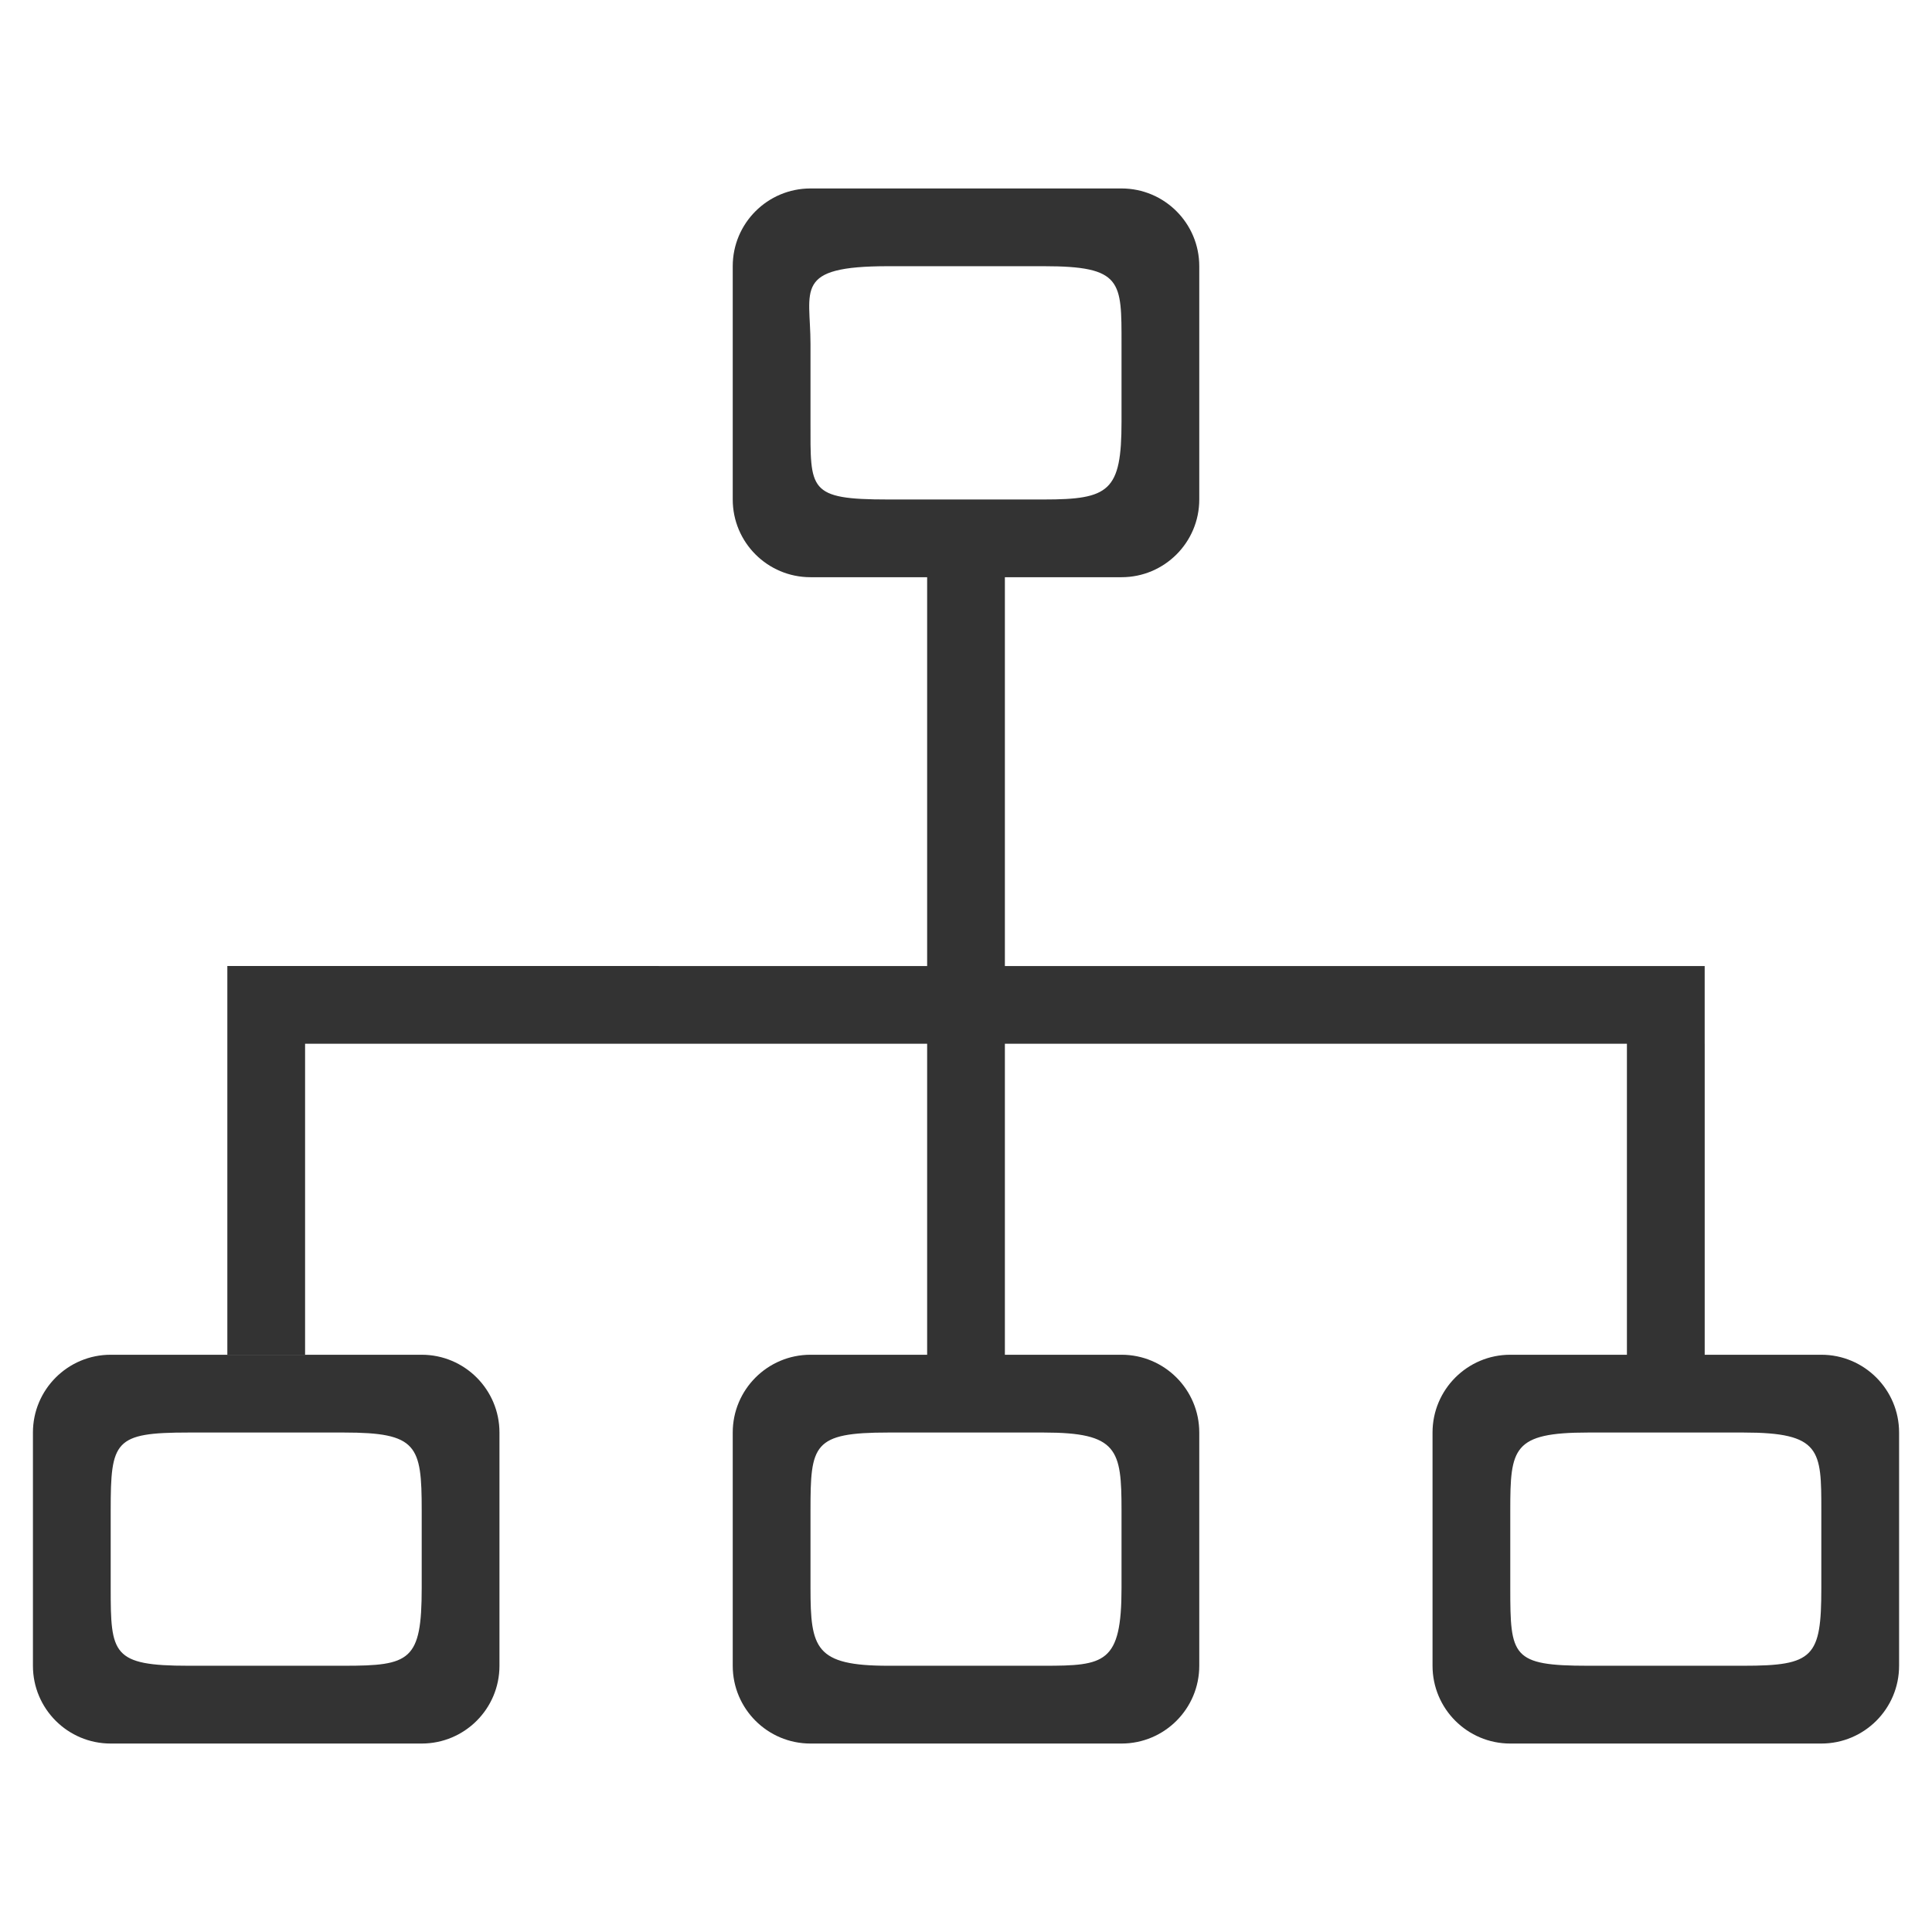 <?xml version="1.0" encoding="iso-8859-1"?>
<!-- Generator: Adobe Illustrator 16.0.0, SVG Export Plug-In . SVG Version: 6.00 Build 0)  -->
<!DOCTYPE svg PUBLIC "-//W3C//DTD SVG 1.1//EN" "http://www.w3.org/Graphics/SVG/1.1/DTD/svg11.dtd">
<svg version="1.1" id="&#x56FE;&#x5C42;_1" xmlns="http://www.w3.org/2000/svg" xmlns:xlink="http://www.w3.org/1999/xlink" x="0px"
	 y="0px" width="88px" height="88px" viewBox="0 3 88 88" style="enable-background:new 0 3 88 88;" xml:space="preserve">
<title>Artboard 2</title>
<desc>Created with Sketch.</desc>
<g id="Page-1">
	<g id="Artboard-2">
		<g id="Icon-3" transform="translate(0, 3)">
			<path id="Combined-shape-7529" style="fill:#333333;" d="M13.896,47.541v14.164h-3.541V44h3.541l28.334,0.002V26.291h-5.313
				c-1.956,0-3.542-1.584-3.542-3.541V12.125c0-1.956,1.586-3.541,3.542-3.541h14.167c1.955,0,3.541,1.585,3.541,3.541V22.75
				c0,1.957-1.586,3.541-3.541,3.541h-5.313v17.711h31.875v3.539H45.771v14.166h5.313c1.955,0,3.541,1.588,3.541,3.543v10.623
				c0,1.959-1.586,3.543-3.541,3.543H36.917c-1.956,0-3.542-1.584-3.542-3.543V65.25c0-1.955,1.586-3.543,3.542-3.543h5.313V47.541
				H13.896z M74.104,61.707V47.541h3.543v14.166h5.313c1.955,0,3.541,1.588,3.541,3.543v10.623c0,1.959-1.586,3.543-3.541,3.543
				H68.791c-1.955,0-3.541-1.584-3.541-3.543V65.25c0-1.955,1.586-3.543,3.541-3.543H74.104z M40.458,12.125
				c-4.345,0-3.541,1.067-3.541,3.543v3.541c0,3.108-0.125,3.542,3.541,3.542h7.083c2.985,0,3.543-0.375,3.543-3.542v-3.541
				c0-2.859,0.046-3.543-3.543-3.543H40.458z M5.042,61.707h14.166c1.956,0,3.542,1.588,3.542,3.543v10.623
				c0,1.959-1.586,3.543-3.542,3.543H5.042c-1.956,0-3.542-1.584-3.542-3.543V65.25C1.5,63.295,3.086,61.707,5.042,61.707z
				 M8.583,65.25c-3.378,0-3.541,0.381-3.541,3.541v3.543c0,2.998,0.063,3.539,3.541,3.539h7.084c3.012,0,3.541-0.225,3.541-3.539
				v-3.543c0-2.957-0.199-3.541-3.541-3.541H8.583z M40.458,65.25c-3.435,0-3.541,0.553-3.541,3.541v3.543
				c0,2.744,0.213,3.539,3.541,3.539h7.083c2.778,0,3.543-0.105,3.543-3.539v-3.543c0-2.766-0.17-3.541-3.543-3.541H40.458z
				 M72.334,65.25c-3.438,0-3.543,0.723-3.543,3.541v3.543c0,3.105,0.065,3.539,3.543,3.539h7.082c3.191,0,3.543-0.391,3.543-3.539
				v-3.543c0-2.734-0.009-3.541-3.543-3.541h-4.931H72.334z"/>
		</g>
	</g>
</g>
</svg>
